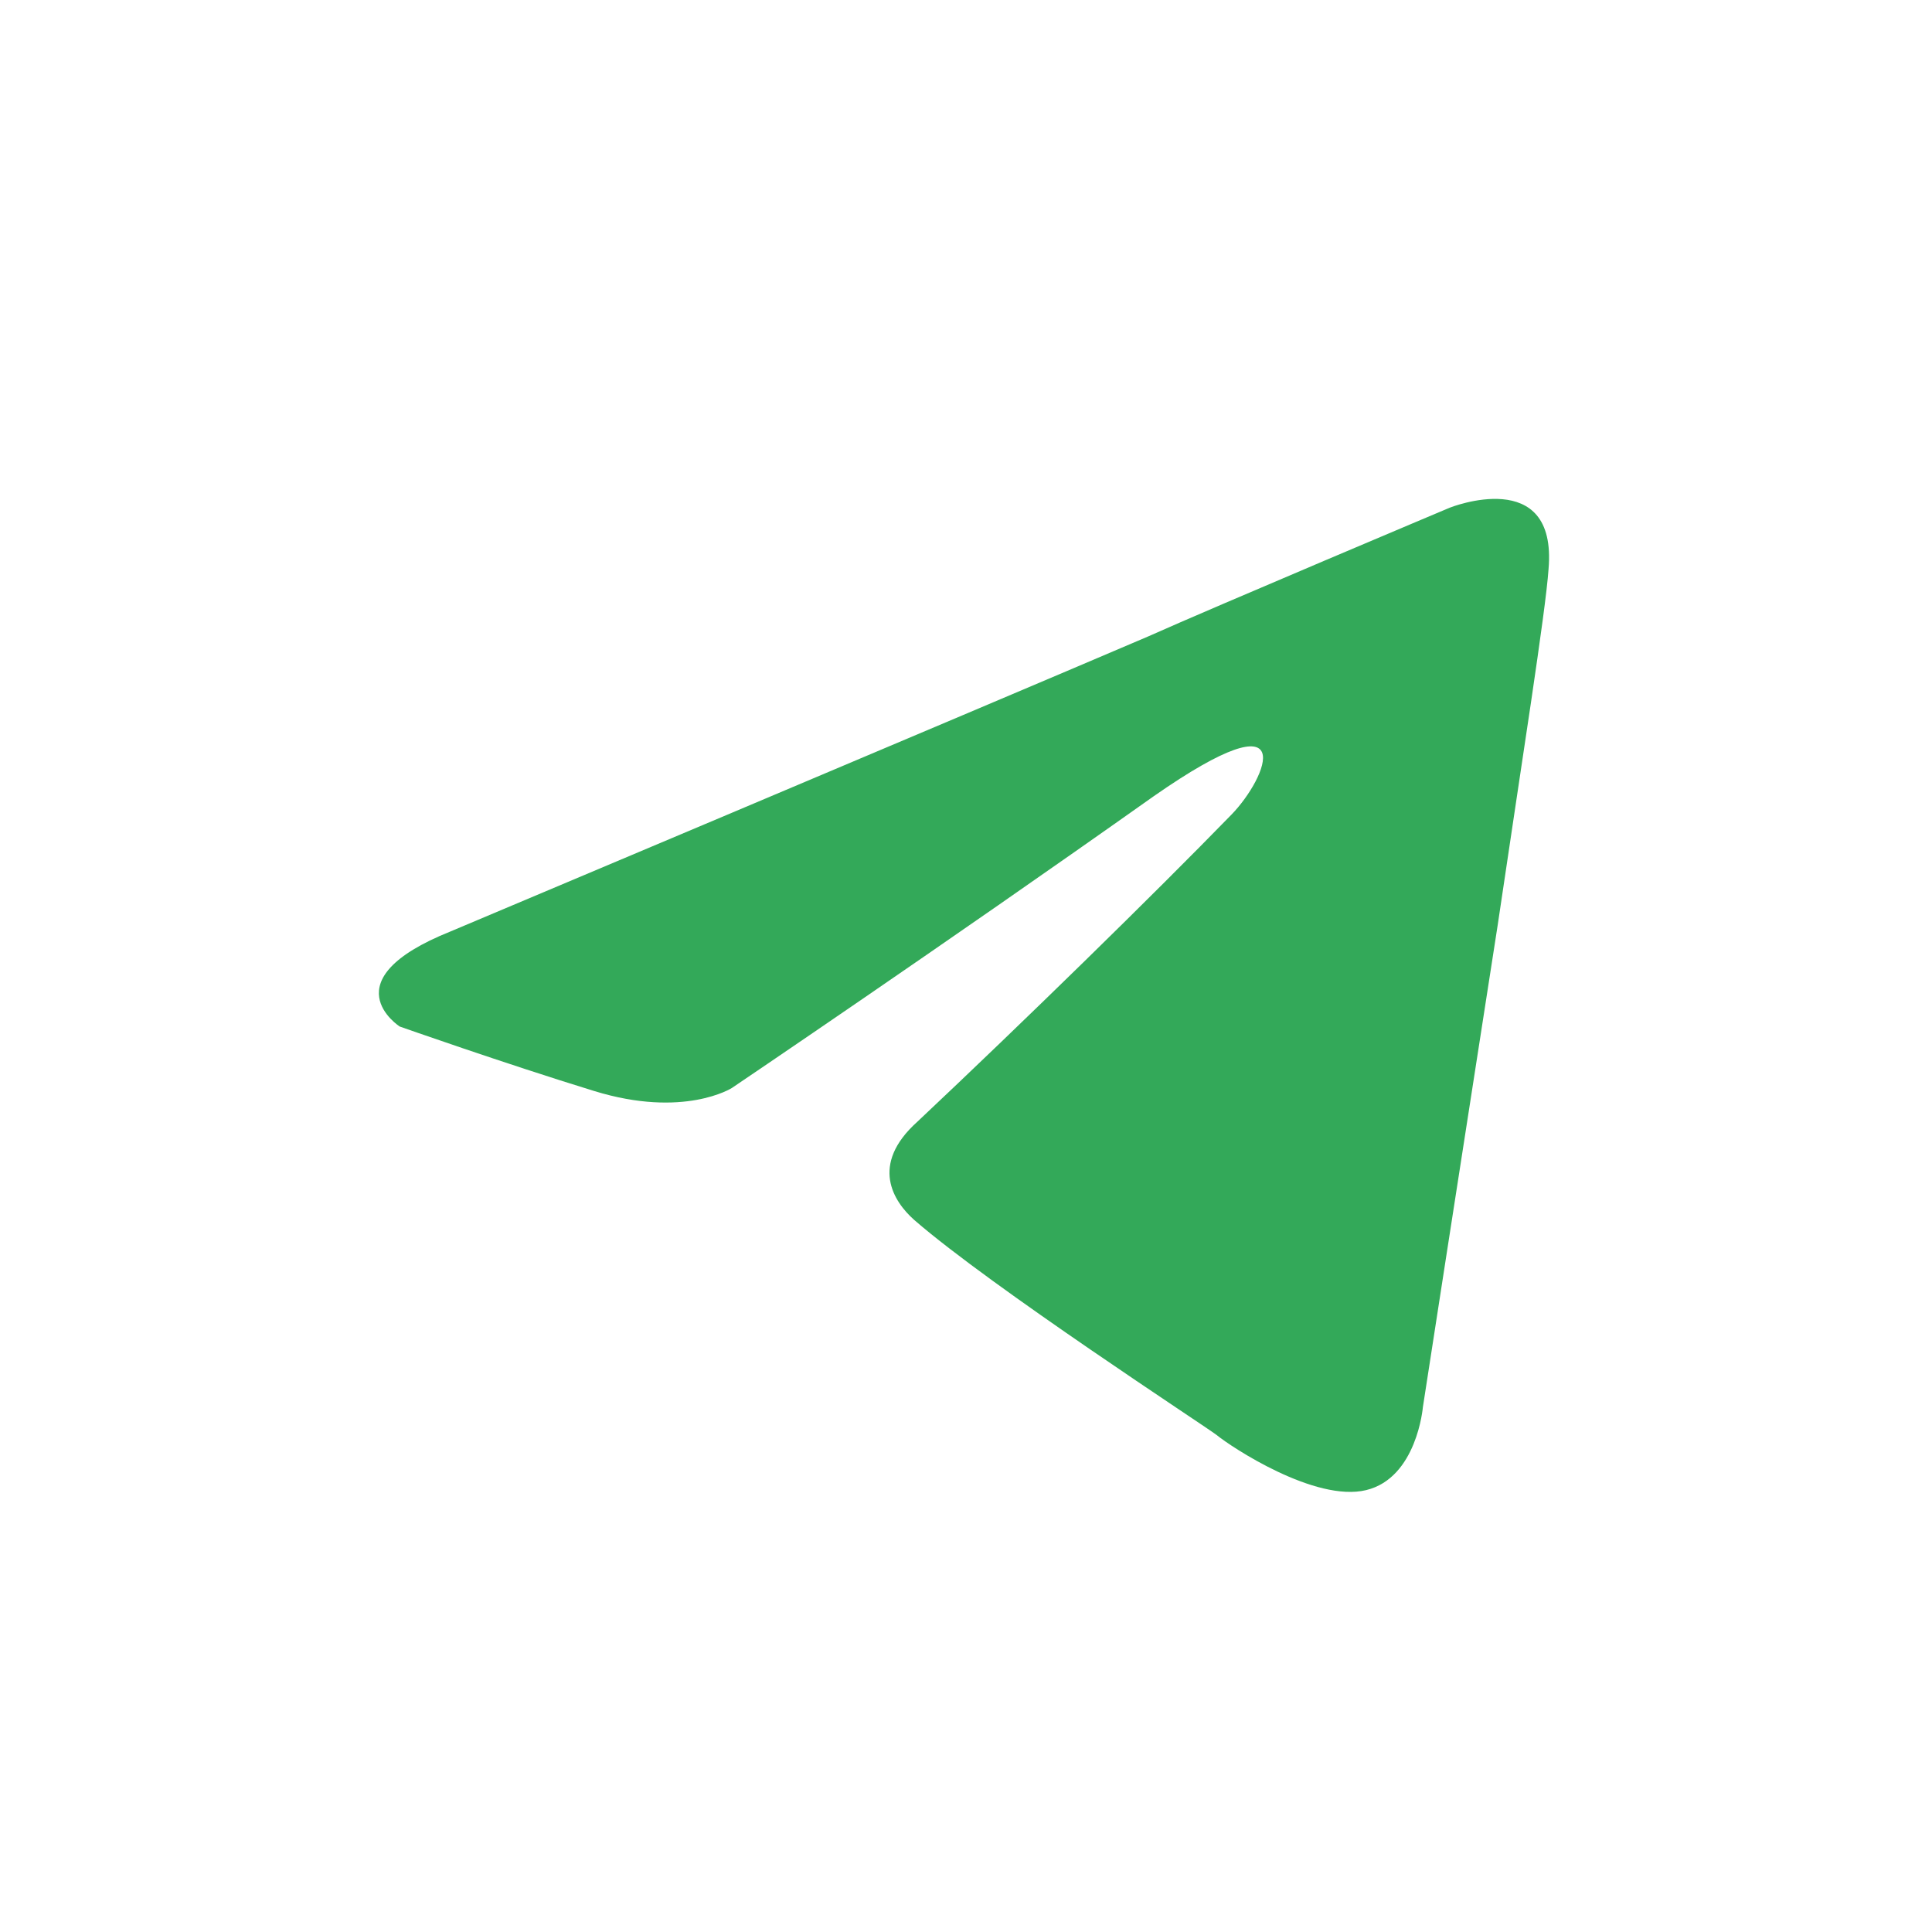 <svg width="21" height="21" viewBox="0 0 21 21" fill="none" xmlns="http://www.w3.org/2000/svg">
<g id="Brand / Plain / Telegram">
<path id="Vector" d="M4.898 10.124C4.898 10.124 10.524 7.754 12.475 6.92C13.223 6.586 15.759 5.518 15.759 5.518C15.759 5.518 16.93 5.051 16.832 6.186C16.8 6.653 16.54 8.288 16.279 10.057C15.889 12.56 15.466 15.296 15.466 15.296C15.466 15.296 15.401 16.064 14.849 16.197C14.296 16.331 13.385 15.73 13.223 15.597C13.093 15.497 10.784 13.995 9.938 13.261C9.711 13.06 9.451 12.66 9.971 12.193C11.142 11.091 12.54 9.723 13.385 8.855C13.775 8.455 14.166 7.521 12.54 8.655C10.231 10.29 7.955 11.826 7.955 11.826C7.955 11.826 7.434 12.159 6.459 11.859C5.483 11.559 4.345 11.158 4.345 11.158C4.345 11.158 3.565 10.658 4.898 10.124Z" fill="#33A959"/>
</g>
</svg>
